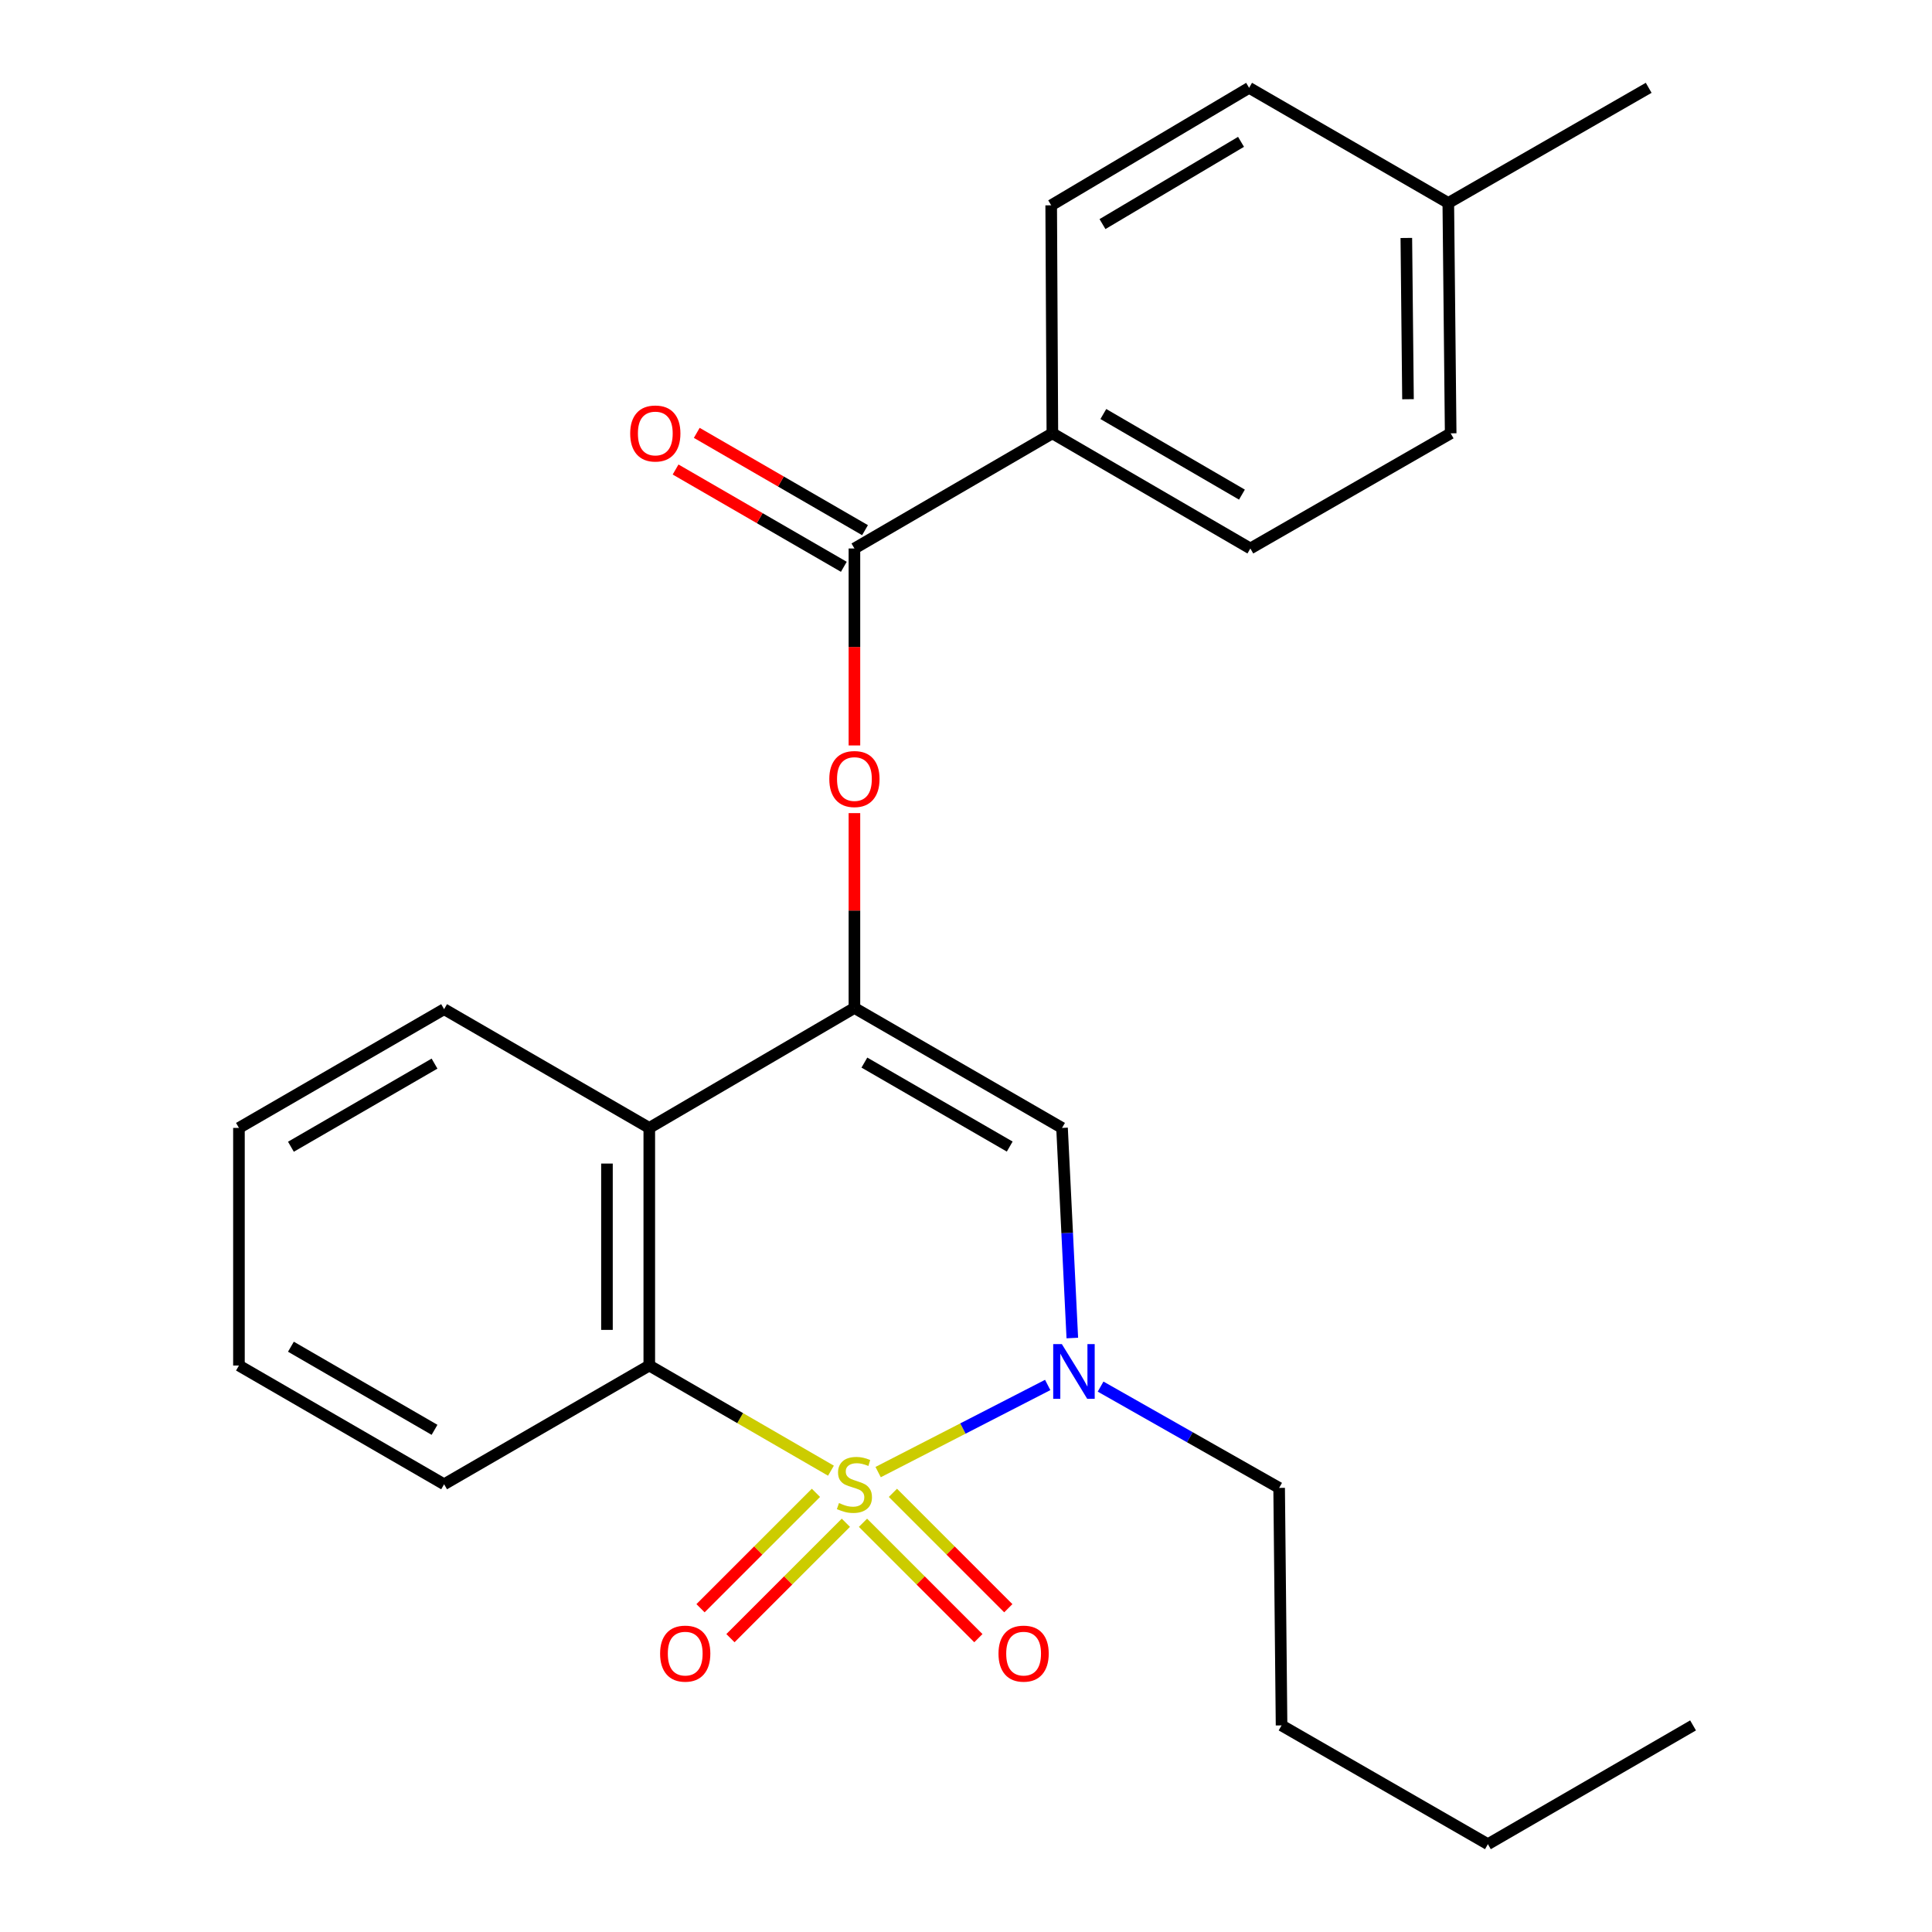 <?xml version='1.0' encoding='iso-8859-1'?>
<svg version='1.1' baseProfile='full'
              xmlns='http://www.w3.org/2000/svg'
                      xmlns:rdkit='http://www.rdkit.org/xml'
                      xmlns:xlink='http://www.w3.org/1999/xlink'
                  xml:space='preserve'
width='1000px' height='1000px' viewBox='0 0 1000 1000'>
<!-- END OF HEADER -->
<rect style='opacity:1.0;fill:#FFFFFF;stroke:none' width='1000' height='1000' x='0' y='0'> </rect>
<path class='bond-0' d='M 454.523,761.952 L 498.405,739.404' style='fill:none;fill-rule:evenodd;stroke:#CCCC00;stroke-width:6px;stroke-linecap:butt;stroke-linejoin:miter;stroke-opacity:1' />
<path class='bond-0' d='M 498.405,739.404 L 542.288,716.857' style='fill:none;fill-rule:evenodd;stroke:#0000FF;stroke-width:6px;stroke-linecap:butt;stroke-linejoin:miter;stroke-opacity:1' />
<path class='bond-2' d='M 430.102,761.227 L 383.086,734.011' style='fill:none;fill-rule:evenodd;stroke:#CCCC00;stroke-width:6px;stroke-linecap:butt;stroke-linejoin:miter;stroke-opacity:1' />
<path class='bond-2' d='M 383.086,734.011 L 336.071,706.795' style='fill:none;fill-rule:evenodd;stroke:#000000;stroke-width:6px;stroke-linecap:butt;stroke-linejoin:miter;stroke-opacity:1' />
<path class='bond-7' d='M 446.68,788.18 L 476.544,818.044' style='fill:none;fill-rule:evenodd;stroke:#CCCC00;stroke-width:6px;stroke-linecap:butt;stroke-linejoin:miter;stroke-opacity:1' />
<path class='bond-7' d='M 476.544,818.044 L 506.408,847.907' style='fill:none;fill-rule:evenodd;stroke:#FF0000;stroke-width:6px;stroke-linecap:butt;stroke-linejoin:miter;stroke-opacity:1' />
<path class='bond-7' d='M 462.171,772.689 L 492.035,802.553' style='fill:none;fill-rule:evenodd;stroke:#CCCC00;stroke-width:6px;stroke-linecap:butt;stroke-linejoin:miter;stroke-opacity:1' />
<path class='bond-7' d='M 492.035,802.553 L 521.899,832.416' style='fill:none;fill-rule:evenodd;stroke:#FF0000;stroke-width:6px;stroke-linecap:butt;stroke-linejoin:miter;stroke-opacity:1' />
<path class='bond-8' d='M 422.328,772.687 L 392.458,802.552' style='fill:none;fill-rule:evenodd;stroke:#CCCC00;stroke-width:6px;stroke-linecap:butt;stroke-linejoin:miter;stroke-opacity:1' />
<path class='bond-8' d='M 392.458,802.552 L 362.588,832.418' style='fill:none;fill-rule:evenodd;stroke:#FF0000;stroke-width:6px;stroke-linecap:butt;stroke-linejoin:miter;stroke-opacity:1' />
<path class='bond-8' d='M 437.818,788.179 L 407.948,818.044' style='fill:none;fill-rule:evenodd;stroke:#CCCC00;stroke-width:6px;stroke-linecap:butt;stroke-linejoin:miter;stroke-opacity:1' />
<path class='bond-8' d='M 407.948,818.044 L 378.078,847.91' style='fill:none;fill-rule:evenodd;stroke:#FF0000;stroke-width:6px;stroke-linecap:butt;stroke-linejoin:miter;stroke-opacity:1' />
<path class='bond-3' d='M 555.029,692.559 L 552.367,638.184' style='fill:none;fill-rule:evenodd;stroke:#0000FF;stroke-width:6px;stroke-linecap:butt;stroke-linejoin:miter;stroke-opacity:1' />
<path class='bond-3' d='M 552.367,638.184 L 549.706,583.809' style='fill:none;fill-rule:evenodd;stroke:#000000;stroke-width:6px;stroke-linecap:butt;stroke-linejoin:miter;stroke-opacity:1' />
<path class='bond-13' d='M 569.669,717.7 L 615.874,743.916' style='fill:none;fill-rule:evenodd;stroke:#0000FF;stroke-width:6px;stroke-linecap:butt;stroke-linejoin:miter;stroke-opacity:1' />
<path class='bond-13' d='M 615.874,743.916 L 662.079,770.132' style='fill:none;fill-rule:evenodd;stroke:#000000;stroke-width:6px;stroke-linecap:butt;stroke-linejoin:miter;stroke-opacity:1' />
<path class='bond-1' d='M 442.249,521.713 L 336.071,583.809' style='fill:none;fill-rule:evenodd;stroke:#000000;stroke-width:6px;stroke-linecap:butt;stroke-linejoin:miter;stroke-opacity:1' />
<path class='bond-5' d='M 442.249,521.713 L 442.249,471.291' style='fill:none;fill-rule:evenodd;stroke:#000000;stroke-width:6px;stroke-linecap:butt;stroke-linejoin:miter;stroke-opacity:1' />
<path class='bond-5' d='M 442.249,471.291 L 442.249,420.868' style='fill:none;fill-rule:evenodd;stroke:#FF0000;stroke-width:6px;stroke-linecap:butt;stroke-linejoin:miter;stroke-opacity:1' />
<path class='bond-25' d='M 442.249,521.713 L 549.706,583.809' style='fill:none;fill-rule:evenodd;stroke:#000000;stroke-width:6px;stroke-linecap:butt;stroke-linejoin:miter;stroke-opacity:1' />
<path class='bond-25' d='M 447.407,549.995 L 522.626,593.462' style='fill:none;fill-rule:evenodd;stroke:#000000;stroke-width:6px;stroke-linecap:butt;stroke-linejoin:miter;stroke-opacity:1' />
<path class='bond-4' d='M 336.071,706.795 L 336.071,583.809' style='fill:none;fill-rule:evenodd;stroke:#000000;stroke-width:6px;stroke-linecap:butt;stroke-linejoin:miter;stroke-opacity:1' />
<path class='bond-4' d='M 314.163,688.347 L 314.163,602.257' style='fill:none;fill-rule:evenodd;stroke:#000000;stroke-width:6px;stroke-linecap:butt;stroke-linejoin:miter;stroke-opacity:1' />
<path class='bond-17' d='M 336.071,706.795 L 229.868,768.258' style='fill:none;fill-rule:evenodd;stroke:#000000;stroke-width:6px;stroke-linecap:butt;stroke-linejoin:miter;stroke-opacity:1' />
<path class='bond-18' d='M 336.071,583.809 L 229.868,522.346' style='fill:none;fill-rule:evenodd;stroke:#000000;stroke-width:6px;stroke-linecap:butt;stroke-linejoin:miter;stroke-opacity:1' />
<path class='bond-6' d='M 442.249,385.843 L 442.249,334.869' style='fill:none;fill-rule:evenodd;stroke:#FF0000;stroke-width:6px;stroke-linecap:butt;stroke-linejoin:miter;stroke-opacity:1' />
<path class='bond-6' d='M 442.249,334.869 L 442.249,283.894' style='fill:none;fill-rule:evenodd;stroke:#000000;stroke-width:6px;stroke-linecap:butt;stroke-linejoin:miter;stroke-opacity:1' />
<path class='bond-9' d='M 442.249,283.894 L 544.704,224.293' style='fill:none;fill-rule:evenodd;stroke:#000000;stroke-width:6px;stroke-linecap:butt;stroke-linejoin:miter;stroke-opacity:1' />
<path class='bond-10' d='M 447.733,274.412 L 404.19,249.231' style='fill:none;fill-rule:evenodd;stroke:#000000;stroke-width:6px;stroke-linecap:butt;stroke-linejoin:miter;stroke-opacity:1' />
<path class='bond-10' d='M 404.19,249.231 L 360.646,224.05' style='fill:none;fill-rule:evenodd;stroke:#FF0000;stroke-width:6px;stroke-linecap:butt;stroke-linejoin:miter;stroke-opacity:1' />
<path class='bond-10' d='M 436.766,293.376 L 393.222,268.196' style='fill:none;fill-rule:evenodd;stroke:#000000;stroke-width:6px;stroke-linecap:butt;stroke-linejoin:miter;stroke-opacity:1' />
<path class='bond-10' d='M 393.222,268.196 L 349.679,243.015' style='fill:none;fill-rule:evenodd;stroke:#FF0000;stroke-width:6px;stroke-linecap:butt;stroke-linejoin:miter;stroke-opacity:1' />
<path class='bond-11' d='M 544.704,224.293 L 647.182,283.894' style='fill:none;fill-rule:evenodd;stroke:#000000;stroke-width:6px;stroke-linecap:butt;stroke-linejoin:miter;stroke-opacity:1' />
<path class='bond-11' d='M 571.089,214.296 L 642.824,256.016' style='fill:none;fill-rule:evenodd;stroke:#000000;stroke-width:6px;stroke-linecap:butt;stroke-linejoin:miter;stroke-opacity:1' />
<path class='bond-12' d='M 544.704,224.293 L 544.095,106.272' style='fill:none;fill-rule:evenodd;stroke:#000000;stroke-width:6px;stroke-linecap:butt;stroke-linejoin:miter;stroke-opacity:1' />
<path class='bond-15' d='M 647.182,283.894 L 750.866,224.293' style='fill:none;fill-rule:evenodd;stroke:#000000;stroke-width:6px;stroke-linecap:butt;stroke-linejoin:miter;stroke-opacity:1' />
<path class='bond-14' d='M 544.095,106.272 L 646.537,45.455' style='fill:none;fill-rule:evenodd;stroke:#000000;stroke-width:6px;stroke-linecap:butt;stroke-linejoin:miter;stroke-opacity:1' />
<path class='bond-14' d='M 570.645,115.988 L 642.355,73.415' style='fill:none;fill-rule:evenodd;stroke:#000000;stroke-width:6px;stroke-linecap:butt;stroke-linejoin:miter;stroke-opacity:1' />
<path class='bond-20' d='M 662.079,770.132 L 663.333,893.07' style='fill:none;fill-rule:evenodd;stroke:#000000;stroke-width:6px;stroke-linecap:butt;stroke-linejoin:miter;stroke-opacity:1' />
<path class='bond-16' d='M 646.537,45.455 L 749.637,105.055' style='fill:none;fill-rule:evenodd;stroke:#000000;stroke-width:6px;stroke-linecap:butt;stroke-linejoin:miter;stroke-opacity:1' />
<path class='bond-27' d='M 750.866,224.293 L 749.637,105.055' style='fill:none;fill-rule:evenodd;stroke:#000000;stroke-width:6px;stroke-linecap:butt;stroke-linejoin:miter;stroke-opacity:1' />
<path class='bond-27' d='M 728.775,206.633 L 727.915,123.167' style='fill:none;fill-rule:evenodd;stroke:#000000;stroke-width:6px;stroke-linecap:butt;stroke-linejoin:miter;stroke-opacity:1' />
<path class='bond-19' d='M 749.637,105.055 L 853.357,45.455' style='fill:none;fill-rule:evenodd;stroke:#000000;stroke-width:6px;stroke-linecap:butt;stroke-linejoin:miter;stroke-opacity:1' />
<path class='bond-23' d='M 229.868,768.258 L 123.677,706.795' style='fill:none;fill-rule:evenodd;stroke:#000000;stroke-width:6px;stroke-linecap:butt;stroke-linejoin:miter;stroke-opacity:1' />
<path class='bond-23' d='M 224.913,740.078 L 150.58,697.054' style='fill:none;fill-rule:evenodd;stroke:#000000;stroke-width:6px;stroke-linecap:butt;stroke-linejoin:miter;stroke-opacity:1' />
<path class='bond-26' d='M 229.868,522.346 L 123.677,583.809' style='fill:none;fill-rule:evenodd;stroke:#000000;stroke-width:6px;stroke-linecap:butt;stroke-linejoin:miter;stroke-opacity:1' />
<path class='bond-26' d='M 224.913,550.526 L 150.58,593.55' style='fill:none;fill-rule:evenodd;stroke:#000000;stroke-width:6px;stroke-linecap:butt;stroke-linejoin:miter;stroke-opacity:1' />
<path class='bond-21' d='M 663.333,893.07 L 770.132,954.545' style='fill:none;fill-rule:evenodd;stroke:#000000;stroke-width:6px;stroke-linecap:butt;stroke-linejoin:miter;stroke-opacity:1' />
<path class='bond-24' d='M 770.132,954.545 L 876.323,893.07' style='fill:none;fill-rule:evenodd;stroke:#000000;stroke-width:6px;stroke-linecap:butt;stroke-linejoin:miter;stroke-opacity:1' />
<path class='bond-22' d='M 123.677,583.809 L 123.677,706.795' style='fill:none;fill-rule:evenodd;stroke:#000000;stroke-width:6px;stroke-linecap:butt;stroke-linejoin:miter;stroke-opacity:1' />
<path  class='atom-0' d='M 434.249 777.978
Q 434.569 778.098, 435.889 778.658
Q 437.209 779.218, 438.649 779.578
Q 440.129 779.898, 441.569 779.898
Q 444.249 779.898, 445.809 778.618
Q 447.369 777.298, 447.369 775.018
Q 447.369 773.458, 446.569 772.498
Q 445.809 771.538, 444.609 771.018
Q 443.409 770.498, 441.409 769.898
Q 438.889 769.138, 437.369 768.418
Q 435.889 767.698, 434.809 766.178
Q 433.769 764.658, 433.769 762.098
Q 433.769 758.538, 436.169 756.338
Q 438.609 754.138, 443.409 754.138
Q 446.689 754.138, 450.409 755.698
L 449.489 758.778
Q 446.089 757.378, 443.529 757.378
Q 440.769 757.378, 439.249 758.538
Q 437.729 759.658, 437.769 761.618
Q 437.769 763.138, 438.529 764.058
Q 439.329 764.978, 440.449 765.498
Q 441.609 766.018, 443.529 766.618
Q 446.089 767.418, 447.609 768.218
Q 449.129 769.018, 450.209 770.658
Q 451.329 772.258, 451.329 775.018
Q 451.329 778.938, 448.689 781.058
Q 446.089 783.138, 441.729 783.138
Q 439.209 783.138, 437.289 782.578
Q 435.409 782.058, 433.169 781.138
L 434.249 777.978
' fill='#CCCC00'/>
<path  class='atom-1' d='M 549.616 695.714
L 558.896 710.714
Q 559.816 712.194, 561.296 714.874
Q 562.776 717.554, 562.856 717.714
L 562.856 695.714
L 566.616 695.714
L 566.616 724.034
L 562.736 724.034
L 552.776 707.634
Q 551.616 705.714, 550.376 703.514
Q 549.176 701.314, 548.816 700.634
L 548.816 724.034
L 545.136 724.034
L 545.136 695.714
L 549.616 695.714
' fill='#0000FF'/>
<path  class='atom-6' d='M 429.249 403.224
Q 429.249 396.424, 432.609 392.624
Q 435.969 388.824, 442.249 388.824
Q 448.529 388.824, 451.889 392.624
Q 455.249 396.424, 455.249 403.224
Q 455.249 410.104, 451.849 414.024
Q 448.449 417.904, 442.249 417.904
Q 436.009 417.904, 432.609 414.024
Q 429.249 410.144, 429.249 403.224
M 442.249 414.704
Q 446.569 414.704, 448.889 411.824
Q 451.249 408.904, 451.249 403.224
Q 451.249 397.664, 448.889 394.864
Q 446.569 392.024, 442.249 392.024
Q 437.929 392.024, 435.569 394.824
Q 433.249 397.624, 433.249 403.224
Q 433.249 408.944, 435.569 411.824
Q 437.929 414.704, 442.249 414.704
' fill='#FF0000'/>
<path  class='atom-8' d='M 516.819 855.908
Q 516.819 849.108, 520.179 845.308
Q 523.539 841.508, 529.819 841.508
Q 536.099 841.508, 539.459 845.308
Q 542.819 849.108, 542.819 855.908
Q 542.819 862.788, 539.419 866.708
Q 536.019 870.588, 529.819 870.588
Q 523.579 870.588, 520.179 866.708
Q 516.819 862.828, 516.819 855.908
M 529.819 867.388
Q 534.139 867.388, 536.459 864.508
Q 538.819 861.588, 538.819 855.908
Q 538.819 850.348, 536.459 847.548
Q 534.139 844.708, 529.819 844.708
Q 525.499 844.708, 523.139 847.508
Q 520.819 850.308, 520.819 855.908
Q 520.819 861.628, 523.139 864.508
Q 525.499 867.388, 529.819 867.388
' fill='#FF0000'/>
<path  class='atom-9' d='M 341.668 855.908
Q 341.668 849.108, 345.028 845.308
Q 348.388 841.508, 354.668 841.508
Q 360.948 841.508, 364.308 845.308
Q 367.668 849.108, 367.668 855.908
Q 367.668 862.788, 364.268 866.708
Q 360.868 870.588, 354.668 870.588
Q 348.428 870.588, 345.028 866.708
Q 341.668 862.828, 341.668 855.908
M 354.668 867.388
Q 358.988 867.388, 361.308 864.508
Q 363.668 861.588, 363.668 855.908
Q 363.668 850.348, 361.308 847.548
Q 358.988 844.708, 354.668 844.708
Q 350.348 844.708, 347.988 847.508
Q 345.668 850.308, 345.668 855.908
Q 345.668 861.628, 347.988 864.508
Q 350.348 867.388, 354.668 867.388
' fill='#FF0000'/>
<path  class='atom-11' d='M 326.186 224.373
Q 326.186 217.573, 329.546 213.773
Q 332.906 209.973, 339.186 209.973
Q 345.466 209.973, 348.826 213.773
Q 352.186 217.573, 352.186 224.373
Q 352.186 231.253, 348.786 235.173
Q 345.386 239.053, 339.186 239.053
Q 332.946 239.053, 329.546 235.173
Q 326.186 231.293, 326.186 224.373
M 339.186 235.853
Q 343.506 235.853, 345.826 232.973
Q 348.186 230.053, 348.186 224.373
Q 348.186 218.813, 345.826 216.013
Q 343.506 213.173, 339.186 213.173
Q 334.866 213.173, 332.506 215.973
Q 330.186 218.773, 330.186 224.373
Q 330.186 230.093, 332.506 232.973
Q 334.866 235.853, 339.186 235.853
' fill='#FF0000'/>
</svg>
